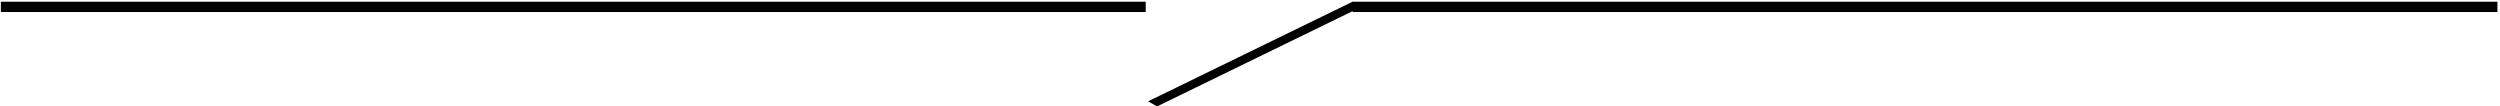 <svg width="728" height="31" viewBox="0 0 728 31" fill="none" xmlns="http://www.w3.org/2000/svg">
<line x1="0.248" y1="2" x2="333.638" y2="2" stroke="black" stroke-width="3"/>
<line x1="393.859" y1="2" x2="727.249" y2="2" stroke="black" stroke-width="3"/>
<line y1="-1.5" x2="66.219" y2="-1.5" transform="matrix(-0.899 0.438 -0.869 -0.495 393.859 0.5)" stroke="black" stroke-width="3"/>
</svg>
